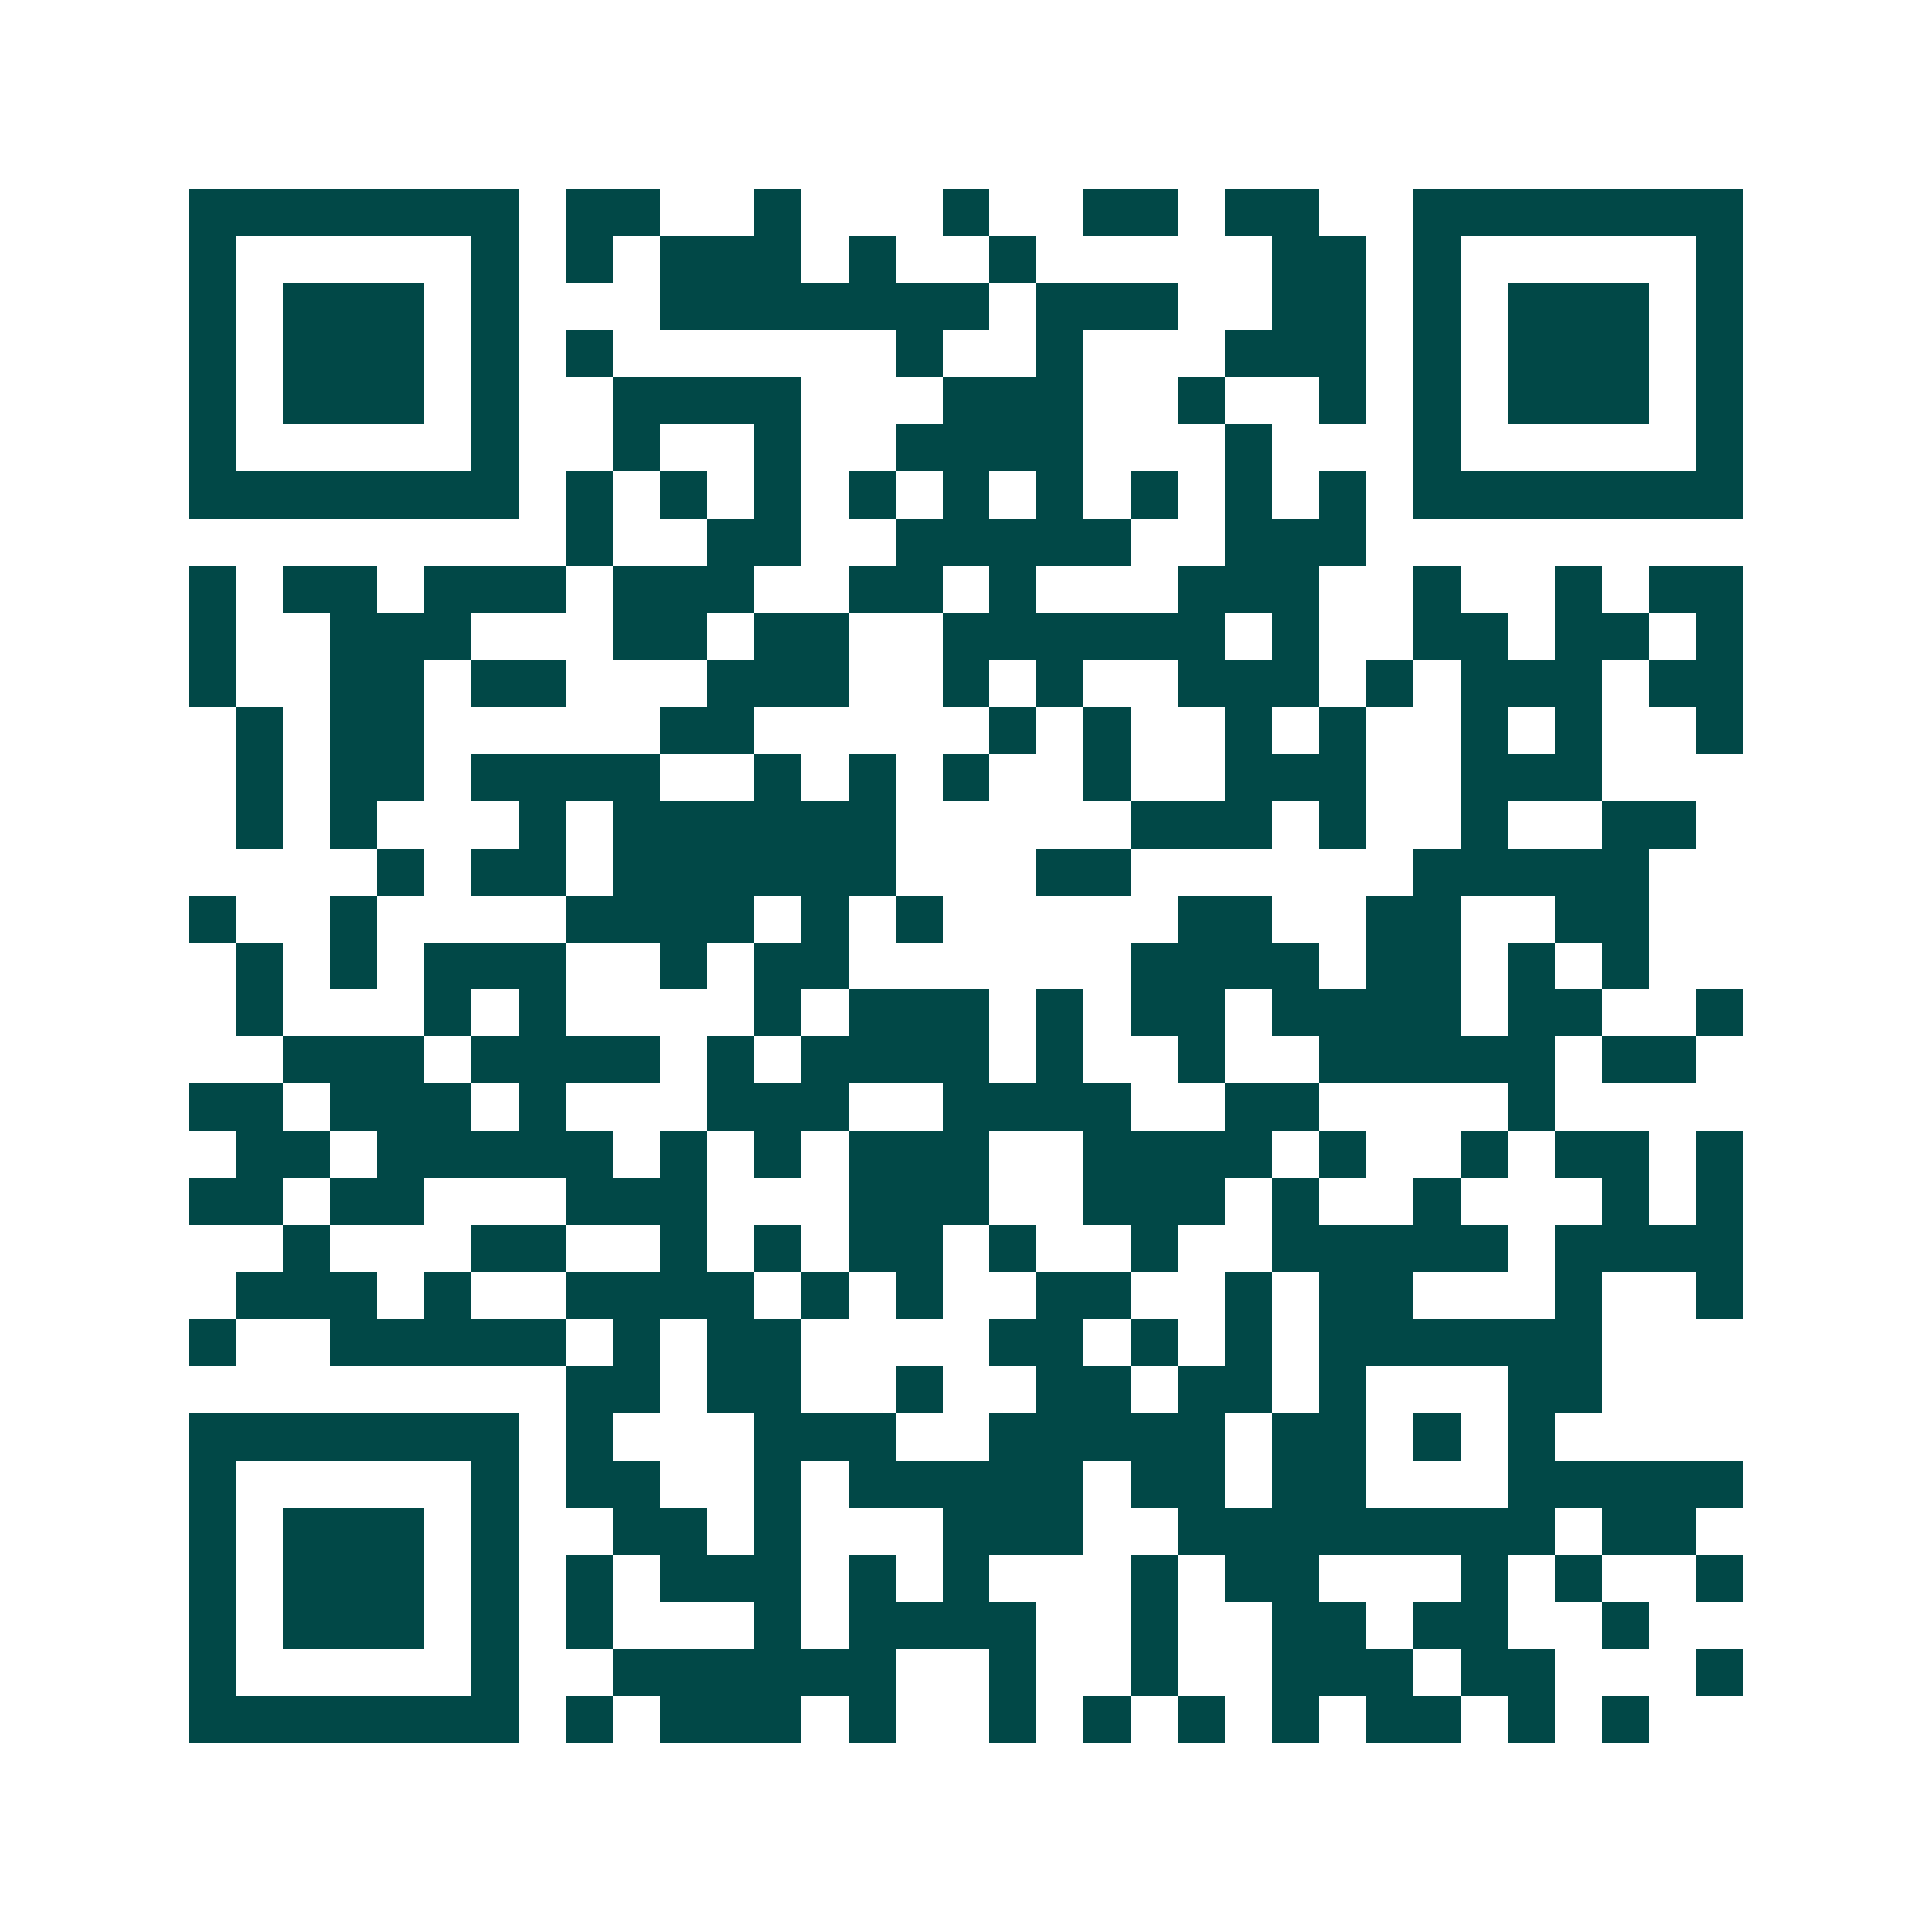 <svg xmlns="http://www.w3.org/2000/svg" width="200" height="200" viewBox="0 0 41 41" shape-rendering="crispEdges"><path fill="#ffffff" d="M0 0h41v41H0z"/><path stroke="#014847" d="M4 4.5h7m1 0h2m2 0h1m3 0h1m2 0h2m1 0h2m2 0h7M4 5.5h1m5 0h1m1 0h1m1 0h3m1 0h1m2 0h1m5 0h2m1 0h1m5 0h1M4 6.5h1m1 0h3m1 0h1m3 0h7m1 0h3m2 0h2m1 0h1m1 0h3m1 0h1M4 7.5h1m1 0h3m1 0h1m1 0h1m6 0h1m2 0h1m3 0h3m1 0h1m1 0h3m1 0h1M4 8.5h1m1 0h3m1 0h1m2 0h4m3 0h3m2 0h1m2 0h1m1 0h1m1 0h3m1 0h1M4 9.5h1m5 0h1m2 0h1m2 0h1m2 0h4m3 0h1m3 0h1m5 0h1M4 10.5h7m1 0h1m1 0h1m1 0h1m1 0h1m1 0h1m1 0h1m1 0h1m1 0h1m1 0h1m1 0h7M12 11.5h1m2 0h2m2 0h5m2 0h3M4 12.5h1m1 0h2m1 0h3m1 0h3m2 0h2m1 0h1m3 0h3m2 0h1m2 0h1m1 0h2M4 13.5h1m2 0h3m3 0h2m1 0h2m2 0h6m1 0h1m2 0h2m1 0h2m1 0h1M4 14.5h1m2 0h2m1 0h2m3 0h3m2 0h1m1 0h1m2 0h3m1 0h1m1 0h3m1 0h2M5 15.5h1m1 0h2m5 0h2m5 0h1m1 0h1m2 0h1m1 0h1m2 0h1m1 0h1m2 0h1M5 16.5h1m1 0h2m1 0h4m2 0h1m1 0h1m1 0h1m2 0h1m2 0h3m2 0h3M5 17.5h1m1 0h1m3 0h1m1 0h6m5 0h3m1 0h1m2 0h1m2 0h2M8 18.5h1m1 0h2m1 0h6m3 0h2m6 0h5M4 19.5h1m2 0h1m4 0h4m1 0h1m1 0h1m5 0h2m2 0h2m2 0h2M5 20.5h1m1 0h1m1 0h3m2 0h1m1 0h2m6 0h4m1 0h2m1 0h1m1 0h1M5 21.5h1m3 0h1m1 0h1m4 0h1m1 0h3m1 0h1m1 0h2m1 0h4m1 0h2m2 0h1M6 22.5h3m1 0h4m1 0h1m1 0h4m1 0h1m2 0h1m2 0h5m1 0h2M4 23.5h2m1 0h3m1 0h1m3 0h3m2 0h4m2 0h2m4 0h1M5 24.5h2m1 0h5m1 0h1m1 0h1m1 0h3m2 0h4m1 0h1m2 0h1m1 0h2m1 0h1M4 25.5h2m1 0h2m3 0h3m3 0h3m2 0h3m1 0h1m2 0h1m3 0h1m1 0h1M6 26.5h1m3 0h2m2 0h1m1 0h1m1 0h2m1 0h1m2 0h1m2 0h5m1 0h4M5 27.5h3m1 0h1m2 0h4m1 0h1m1 0h1m2 0h2m2 0h1m1 0h2m3 0h1m2 0h1M4 28.5h1m2 0h5m1 0h1m1 0h2m4 0h2m1 0h1m1 0h1m1 0h6M12 29.5h2m1 0h2m2 0h1m2 0h2m1 0h2m1 0h1m3 0h2M4 30.5h7m1 0h1m3 0h3m2 0h5m1 0h2m1 0h1m1 0h1M4 31.5h1m5 0h1m1 0h2m2 0h1m1 0h5m1 0h2m1 0h2m3 0h5M4 32.5h1m1 0h3m1 0h1m2 0h2m1 0h1m3 0h3m2 0h8m1 0h2M4 33.5h1m1 0h3m1 0h1m1 0h1m1 0h3m1 0h1m1 0h1m3 0h1m1 0h2m3 0h1m1 0h1m2 0h1M4 34.5h1m1 0h3m1 0h1m1 0h1m3 0h1m1 0h4m2 0h1m2 0h2m1 0h2m2 0h1M4 35.5h1m5 0h1m2 0h6m2 0h1m2 0h1m2 0h3m1 0h2m3 0h1M4 36.5h7m1 0h1m1 0h3m1 0h1m2 0h1m1 0h1m1 0h1m1 0h1m1 0h2m1 0h1m1 0h1"/></svg>
